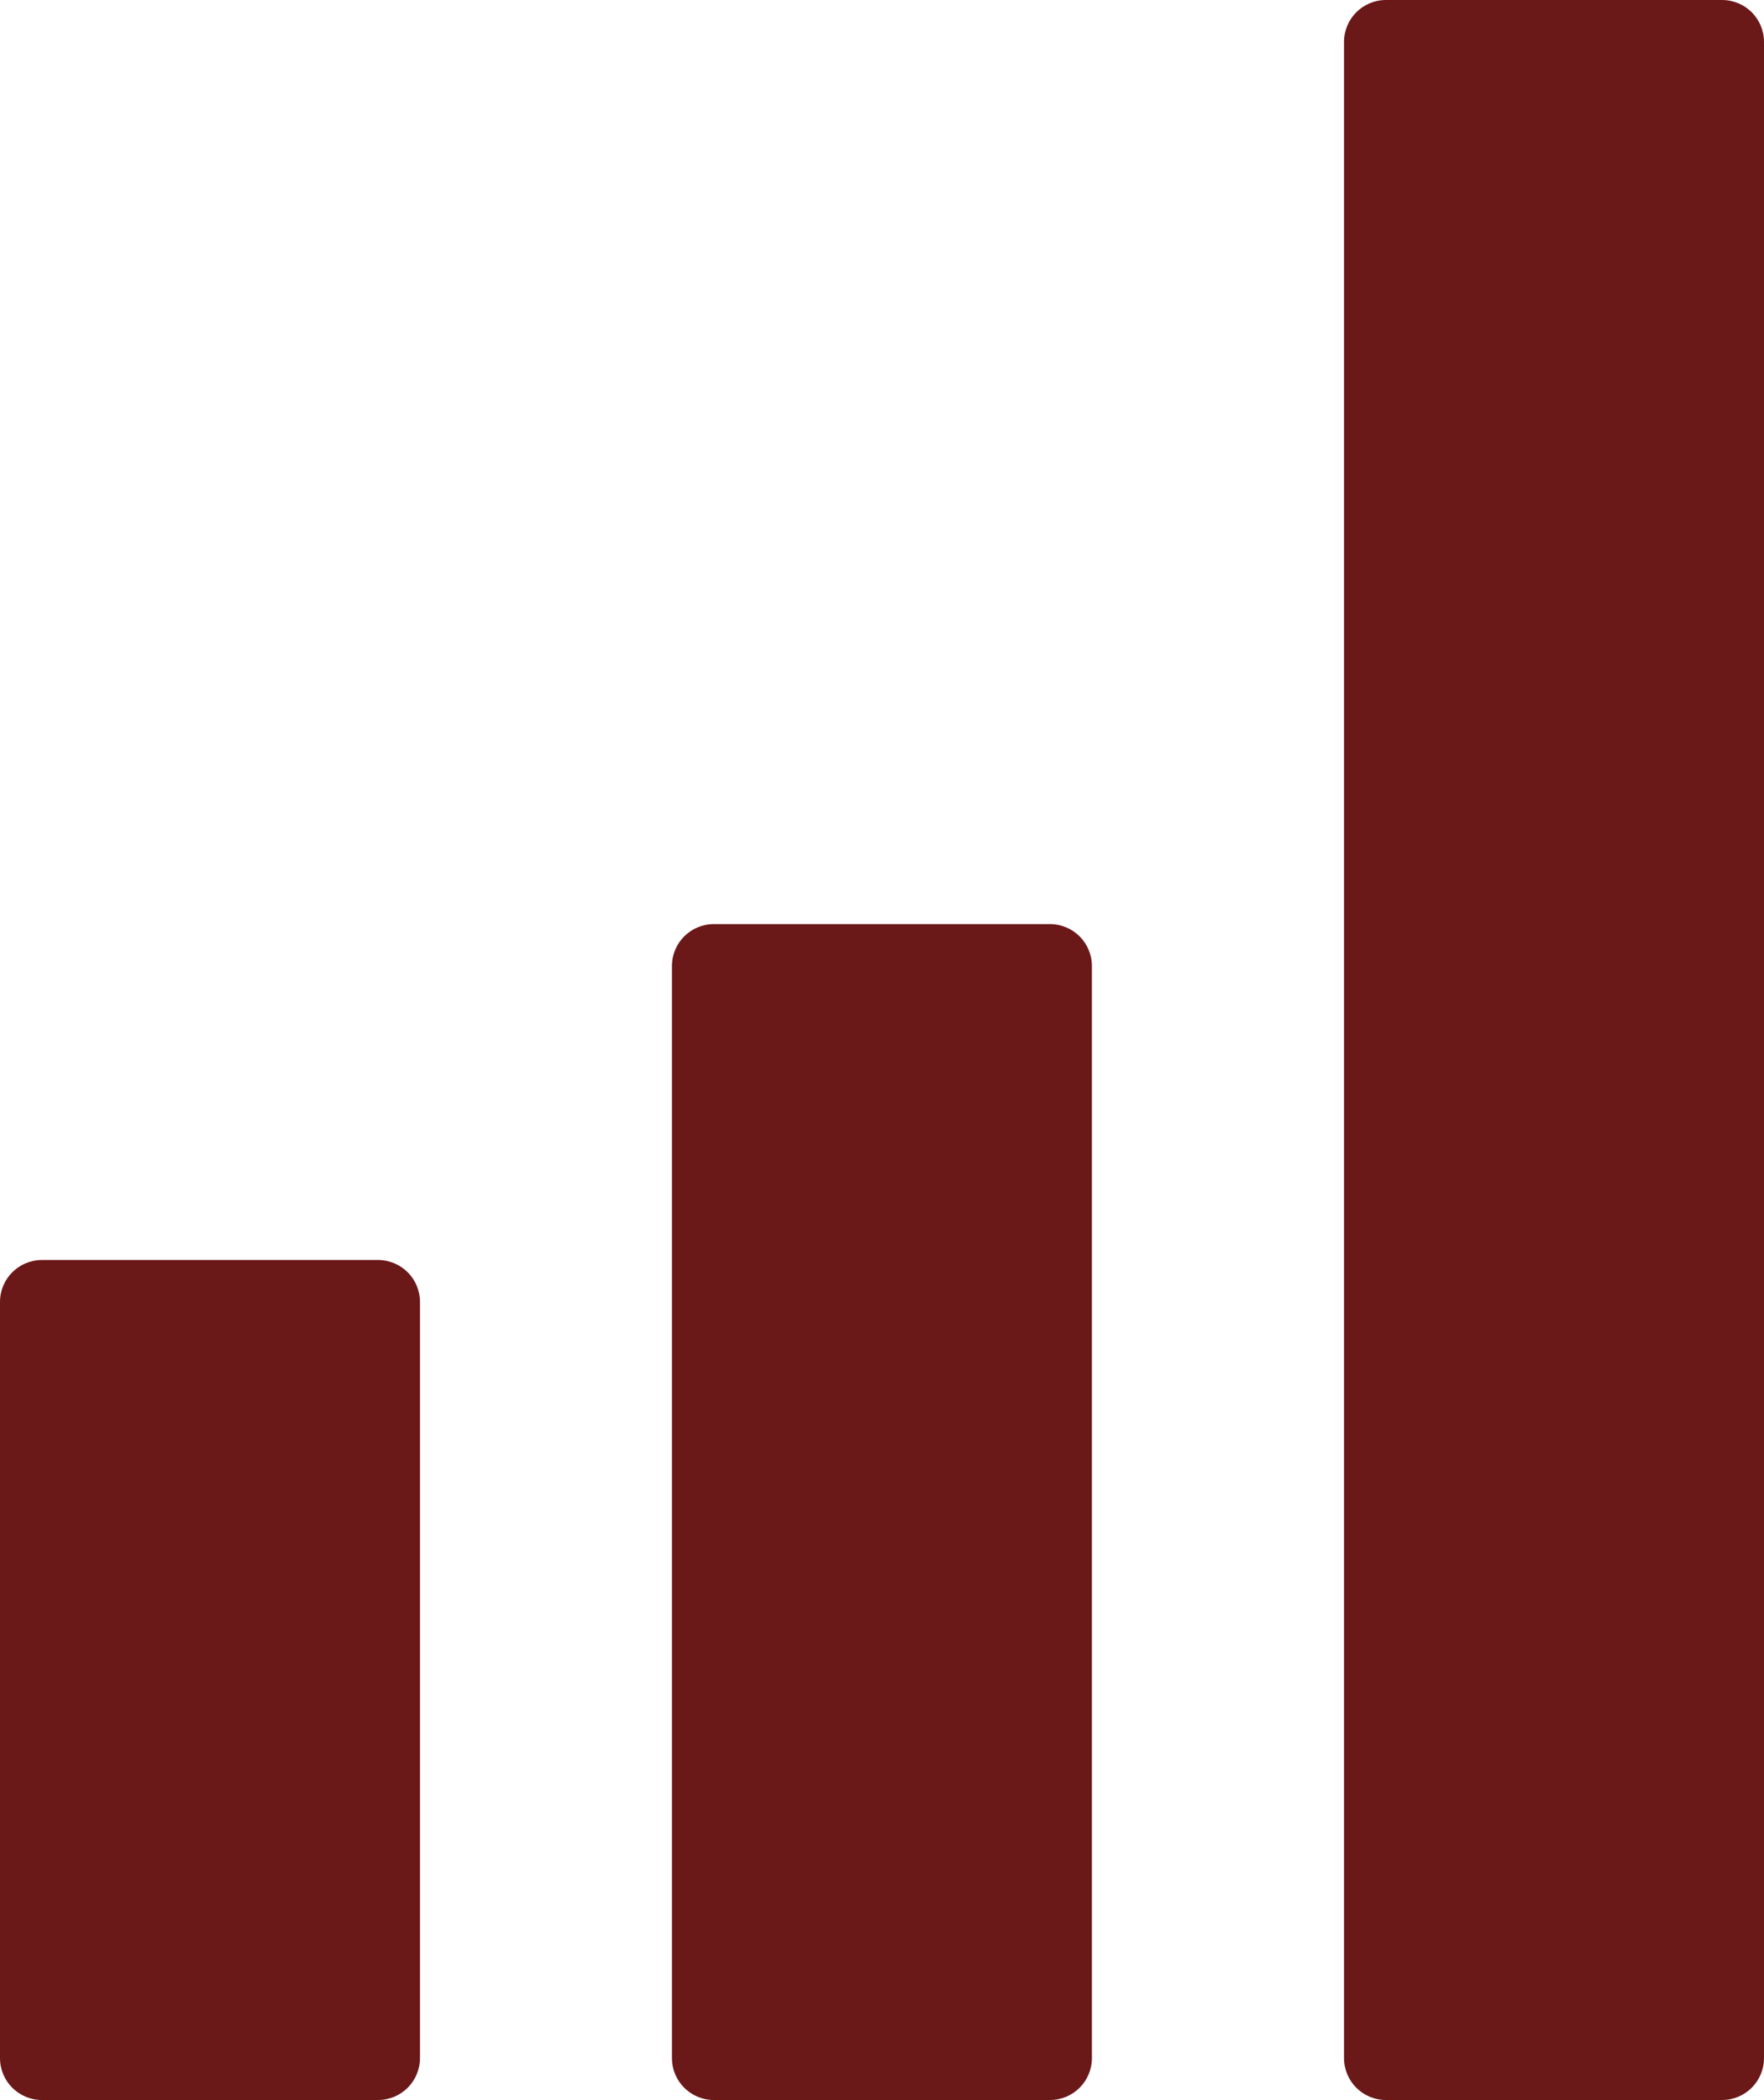 <svg xmlns="http://www.w3.org/2000/svg" id="Ebene_2" viewBox="0 0 106.35 126.61"><defs><style>.cls-1{fill:#6b1819;}</style></defs><g id="Ebene_1-2"><path class="cls-1" d="M103.82,0h-20.26c-1.4,0-2.53,1.13-2.53,2.53v121.54c0,1.4,1.13,2.53,2.53,2.53h20.26c1.4,0,2.53-1.13,2.53-2.53V2.53c0-1.4-1.13-2.53-2.53-2.53M63.3,55.71h-20.26c-1.4,0-2.53,1.13-2.53,2.53v65.83c0,1.4,1.13,2.53,2.53,2.53h20.26c1.4,0,2.53-1.13,2.53-2.53V58.24c0-1.4-1.13-2.53-2.53-2.53M22.79,75.96H2.53c-1.4,0-2.53,1.13-2.53,2.53v45.58c0,1.4,1.13,2.53,2.53,2.53h20.26c1.4,0,2.53-1.13,2.53-2.53v-45.58c0-1.4-1.13-2.53-2.53-2.53"></path></g></svg>